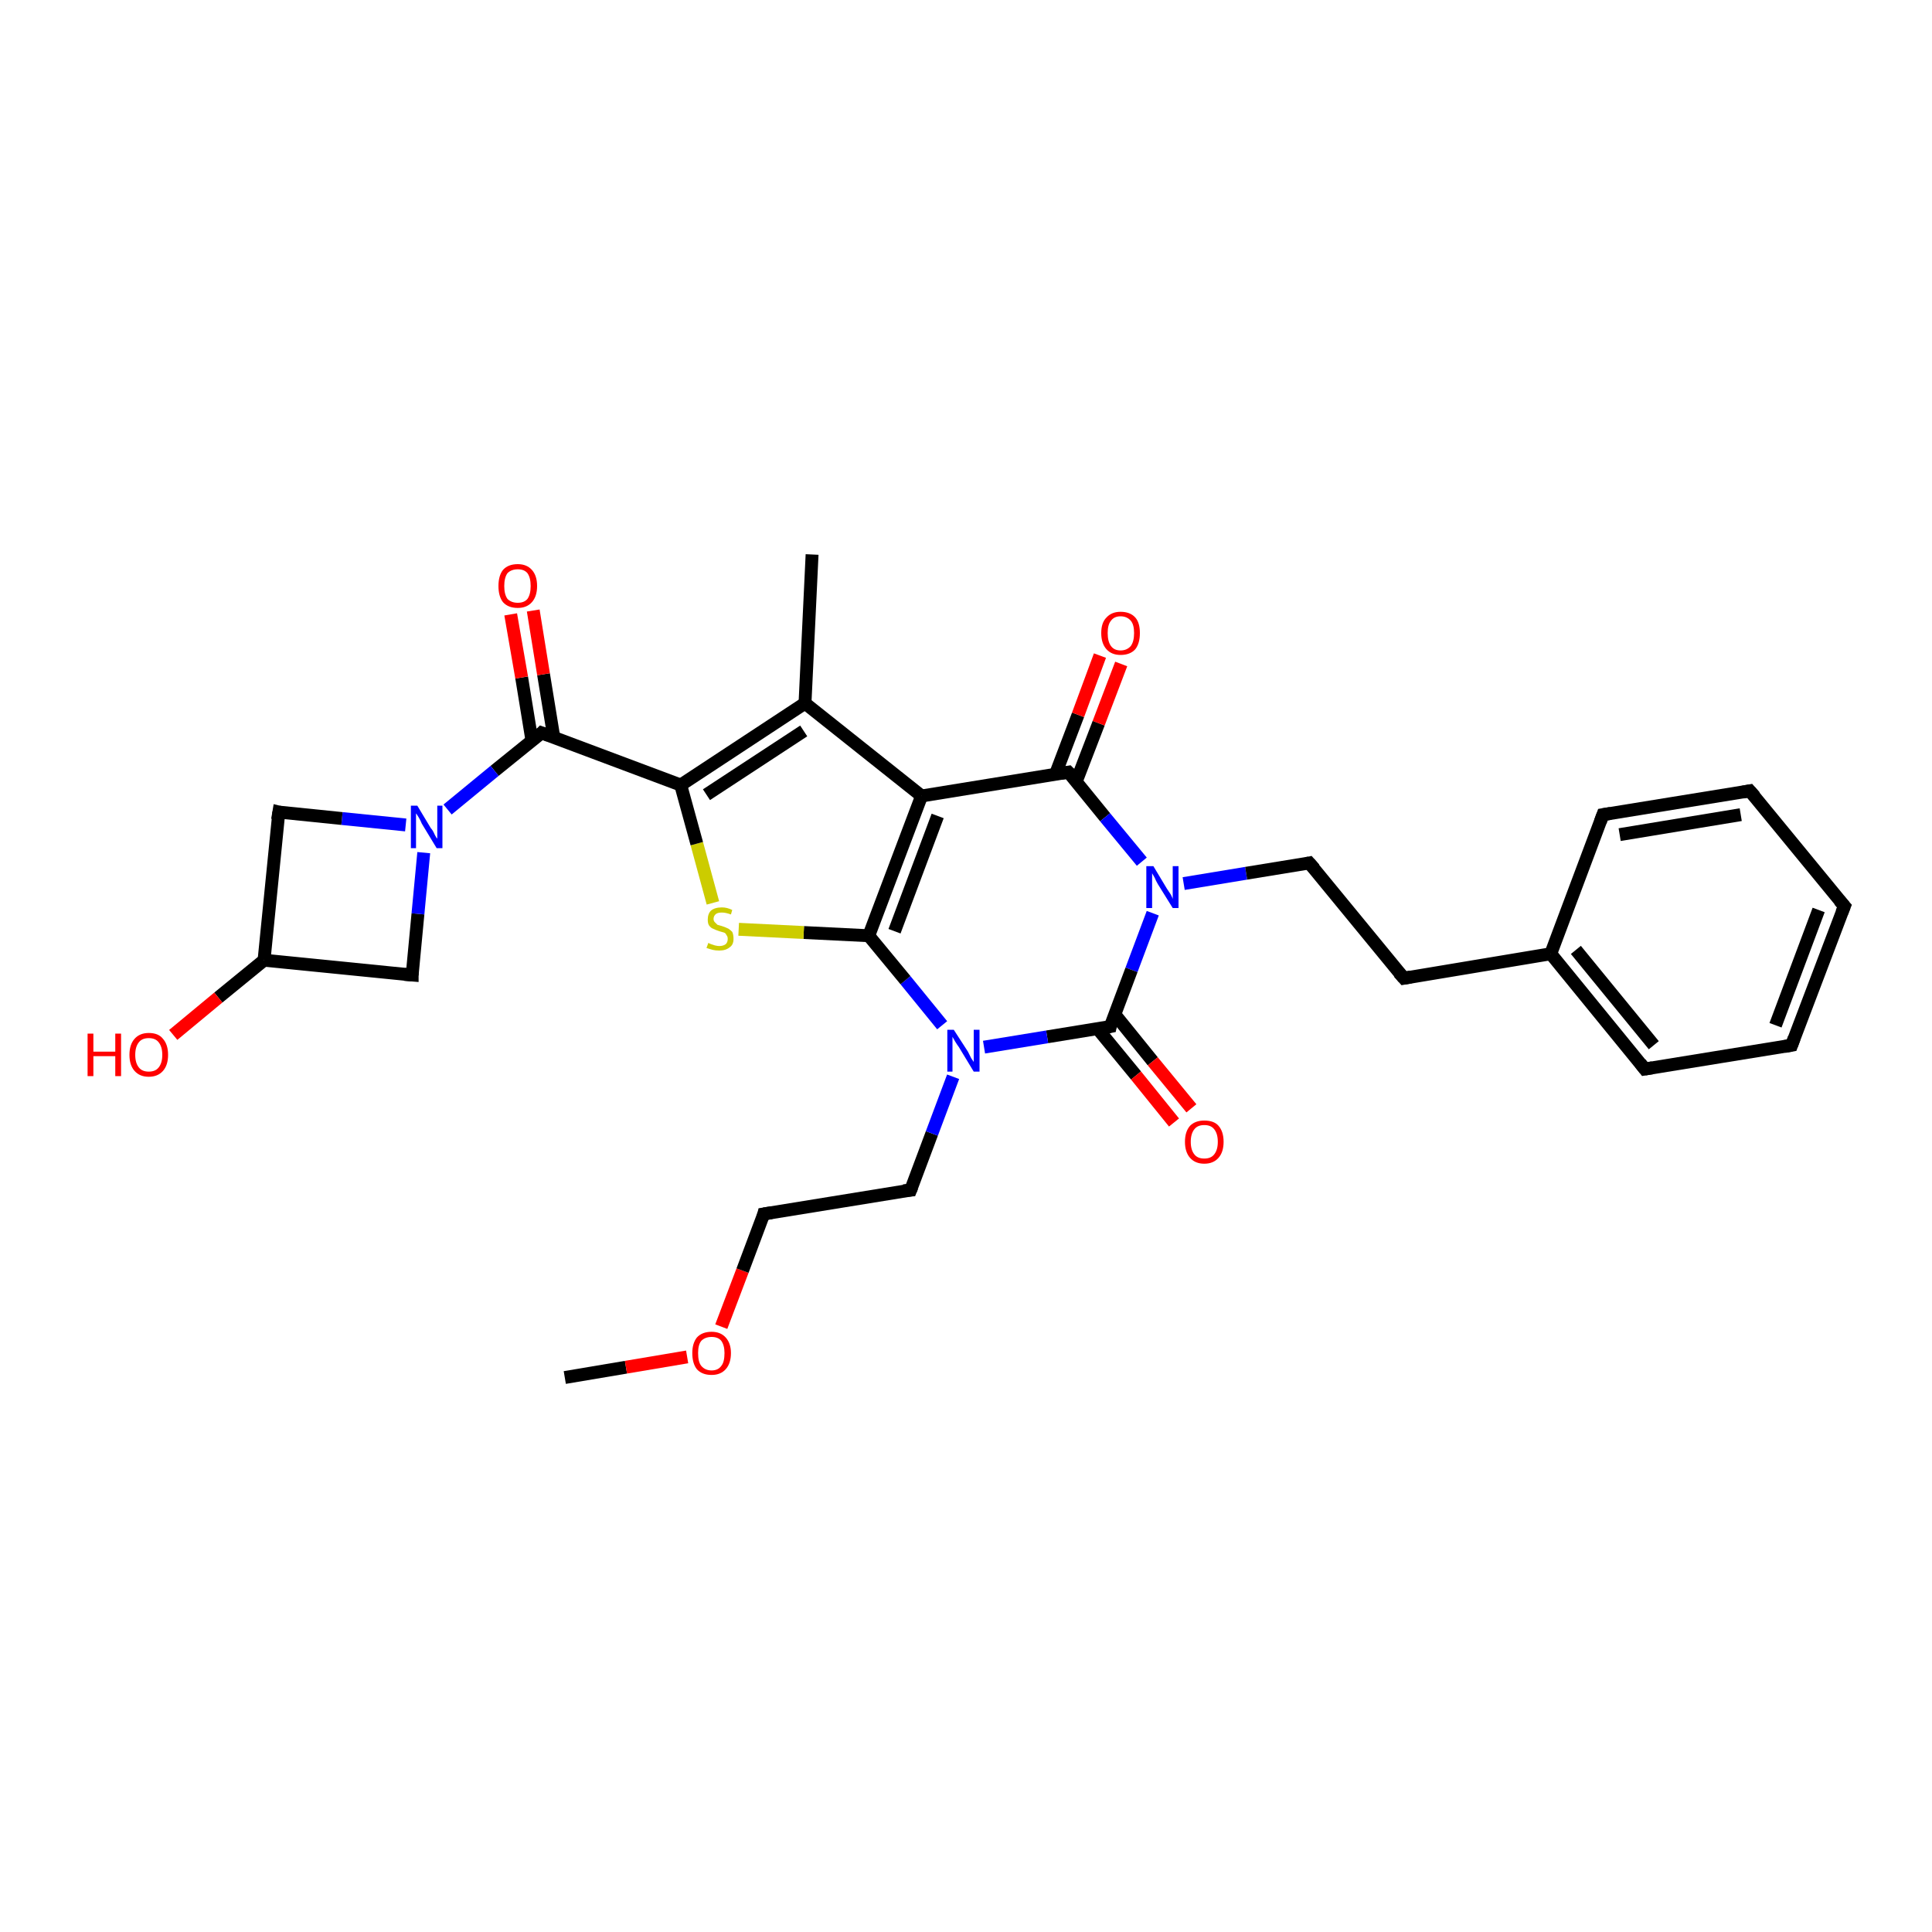 <?xml version='1.0' encoding='iso-8859-1'?>
<svg version='1.1' baseProfile='full'
              xmlns='http://www.w3.org/2000/svg'
                      xmlns:rdkit='http://www.rdkit.org/xml'
                      xmlns:xlink='http://www.w3.org/1999/xlink'
                  xml:space='preserve'
width='300px' height='300px' viewBox='0 0 300 300'>
<!-- END OF HEADER -->
<rect style='opacity:1.0;fill:#FFFFFF;stroke:none' width='300.0' height='300.0' x='0.0' y='0.0'> </rect>
<path class='bond-0 atom-0 atom-1' d='M 87.7,213.9 L 97.2,212.3' style='fill:none;fill-rule:evenodd;stroke:#000000;stroke-width:2.0px;stroke-linecap:butt;stroke-linejoin:miter;stroke-opacity:1' />
<path class='bond-0 atom-0 atom-1' d='M 97.2,212.3 L 106.7,210.7' style='fill:none;fill-rule:evenodd;stroke:#FF0000;stroke-width:2.0px;stroke-linecap:butt;stroke-linejoin:miter;stroke-opacity:1' />
<path class='bond-1 atom-1 atom-2' d='M 112.0,206.0 L 115.3,197.3' style='fill:none;fill-rule:evenodd;stroke:#FF0000;stroke-width:2.0px;stroke-linecap:butt;stroke-linejoin:miter;stroke-opacity:1' />
<path class='bond-1 atom-1 atom-2' d='M 115.3,197.3 L 118.6,188.5' style='fill:none;fill-rule:evenodd;stroke:#000000;stroke-width:2.0px;stroke-linecap:butt;stroke-linejoin:miter;stroke-opacity:1' />
<path class='bond-2 atom-2 atom-3' d='M 118.6,188.5 L 141.4,184.8' style='fill:none;fill-rule:evenodd;stroke:#000000;stroke-width:2.0px;stroke-linecap:butt;stroke-linejoin:miter;stroke-opacity:1' />
<path class='bond-3 atom-3 atom-4' d='M 141.4,184.8 L 144.7,176.0' style='fill:none;fill-rule:evenodd;stroke:#000000;stroke-width:2.0px;stroke-linecap:butt;stroke-linejoin:miter;stroke-opacity:1' />
<path class='bond-3 atom-3 atom-4' d='M 144.7,176.0 L 148.0,167.2' style='fill:none;fill-rule:evenodd;stroke:#0000FF;stroke-width:2.0px;stroke-linecap:butt;stroke-linejoin:miter;stroke-opacity:1' />
<path class='bond-4 atom-4 atom-5' d='M 146.3,159.2 L 140.6,152.2' style='fill:none;fill-rule:evenodd;stroke:#0000FF;stroke-width:2.0px;stroke-linecap:butt;stroke-linejoin:miter;stroke-opacity:1' />
<path class='bond-4 atom-4 atom-5' d='M 140.6,152.2 L 134.9,145.3' style='fill:none;fill-rule:evenodd;stroke:#000000;stroke-width:2.0px;stroke-linecap:butt;stroke-linejoin:miter;stroke-opacity:1' />
<path class='bond-5 atom-5 atom-6' d='M 134.9,145.3 L 124.8,144.8' style='fill:none;fill-rule:evenodd;stroke:#000000;stroke-width:2.0px;stroke-linecap:butt;stroke-linejoin:miter;stroke-opacity:1' />
<path class='bond-5 atom-5 atom-6' d='M 124.8,144.8 L 114.7,144.3' style='fill:none;fill-rule:evenodd;stroke:#CCCC00;stroke-width:2.0px;stroke-linecap:butt;stroke-linejoin:miter;stroke-opacity:1' />
<path class='bond-6 atom-6 atom-7' d='M 110.7,140.2 L 108.2,131.0' style='fill:none;fill-rule:evenodd;stroke:#CCCC00;stroke-width:2.0px;stroke-linecap:butt;stroke-linejoin:miter;stroke-opacity:1' />
<path class='bond-6 atom-6 atom-7' d='M 108.2,131.0 L 105.7,121.9' style='fill:none;fill-rule:evenodd;stroke:#000000;stroke-width:2.0px;stroke-linecap:butt;stroke-linejoin:miter;stroke-opacity:1' />
<path class='bond-7 atom-7 atom-8' d='M 105.7,121.9 L 84.1,113.8' style='fill:none;fill-rule:evenodd;stroke:#000000;stroke-width:2.0px;stroke-linecap:butt;stroke-linejoin:miter;stroke-opacity:1' />
<path class='bond-8 atom-8 atom-9' d='M 86.0,114.5 L 84.4,104.7' style='fill:none;fill-rule:evenodd;stroke:#000000;stroke-width:2.0px;stroke-linecap:butt;stroke-linejoin:miter;stroke-opacity:1' />
<path class='bond-8 atom-8 atom-9' d='M 84.4,104.7 L 82.8,94.8' style='fill:none;fill-rule:evenodd;stroke:#FF0000;stroke-width:2.0px;stroke-linecap:butt;stroke-linejoin:miter;stroke-opacity:1' />
<path class='bond-8 atom-8 atom-9' d='M 82.6,115.0 L 81.0,105.2' style='fill:none;fill-rule:evenodd;stroke:#000000;stroke-width:2.0px;stroke-linecap:butt;stroke-linejoin:miter;stroke-opacity:1' />
<path class='bond-8 atom-8 atom-9' d='M 81.0,105.2 L 79.3,95.4' style='fill:none;fill-rule:evenodd;stroke:#FF0000;stroke-width:2.0px;stroke-linecap:butt;stroke-linejoin:miter;stroke-opacity:1' />
<path class='bond-9 atom-8 atom-10' d='M 84.1,113.8 L 76.8,119.7' style='fill:none;fill-rule:evenodd;stroke:#000000;stroke-width:2.0px;stroke-linecap:butt;stroke-linejoin:miter;stroke-opacity:1' />
<path class='bond-9 atom-8 atom-10' d='M 76.8,119.7 L 69.5,125.7' style='fill:none;fill-rule:evenodd;stroke:#0000FF;stroke-width:2.0px;stroke-linecap:butt;stroke-linejoin:miter;stroke-opacity:1' />
<path class='bond-10 atom-10 atom-11' d='M 63.0,128.1 L 53.1,127.1' style='fill:none;fill-rule:evenodd;stroke:#0000FF;stroke-width:2.0px;stroke-linecap:butt;stroke-linejoin:miter;stroke-opacity:1' />
<path class='bond-10 atom-10 atom-11' d='M 53.1,127.1 L 43.3,126.1' style='fill:none;fill-rule:evenodd;stroke:#000000;stroke-width:2.0px;stroke-linecap:butt;stroke-linejoin:miter;stroke-opacity:1' />
<path class='bond-11 atom-11 atom-12' d='M 43.3,126.1 L 41.0,149.1' style='fill:none;fill-rule:evenodd;stroke:#000000;stroke-width:2.0px;stroke-linecap:butt;stroke-linejoin:miter;stroke-opacity:1' />
<path class='bond-12 atom-12 atom-13' d='M 41.0,149.1 L 33.9,154.9' style='fill:none;fill-rule:evenodd;stroke:#000000;stroke-width:2.0px;stroke-linecap:butt;stroke-linejoin:miter;stroke-opacity:1' />
<path class='bond-12 atom-12 atom-13' d='M 33.9,154.9 L 26.9,160.7' style='fill:none;fill-rule:evenodd;stroke:#FF0000;stroke-width:2.0px;stroke-linecap:butt;stroke-linejoin:miter;stroke-opacity:1' />
<path class='bond-13 atom-12 atom-14' d='M 41.0,149.1 L 64.0,151.4' style='fill:none;fill-rule:evenodd;stroke:#000000;stroke-width:2.0px;stroke-linecap:butt;stroke-linejoin:miter;stroke-opacity:1' />
<path class='bond-14 atom-7 atom-15' d='M 105.7,121.9 L 125.0,109.2' style='fill:none;fill-rule:evenodd;stroke:#000000;stroke-width:2.0px;stroke-linecap:butt;stroke-linejoin:miter;stroke-opacity:1' />
<path class='bond-14 atom-7 atom-15' d='M 109.7,123.4 L 124.8,113.5' style='fill:none;fill-rule:evenodd;stroke:#000000;stroke-width:2.0px;stroke-linecap:butt;stroke-linejoin:miter;stroke-opacity:1' />
<path class='bond-15 atom-15 atom-16' d='M 125.0,109.2 L 126.1,86.1' style='fill:none;fill-rule:evenodd;stroke:#000000;stroke-width:2.0px;stroke-linecap:butt;stroke-linejoin:miter;stroke-opacity:1' />
<path class='bond-16 atom-15 atom-17' d='M 125.0,109.2 L 143.1,123.6' style='fill:none;fill-rule:evenodd;stroke:#000000;stroke-width:2.0px;stroke-linecap:butt;stroke-linejoin:miter;stroke-opacity:1' />
<path class='bond-17 atom-17 atom-18' d='M 143.1,123.6 L 165.9,119.9' style='fill:none;fill-rule:evenodd;stroke:#000000;stroke-width:2.0px;stroke-linecap:butt;stroke-linejoin:miter;stroke-opacity:1' />
<path class='bond-18 atom-18 atom-19' d='M 167.1,121.4 L 170.6,112.3' style='fill:none;fill-rule:evenodd;stroke:#000000;stroke-width:2.0px;stroke-linecap:butt;stroke-linejoin:miter;stroke-opacity:1' />
<path class='bond-18 atom-18 atom-19' d='M 170.6,112.3 L 174.1,103.1' style='fill:none;fill-rule:evenodd;stroke:#FF0000;stroke-width:2.0px;stroke-linecap:butt;stroke-linejoin:miter;stroke-opacity:1' />
<path class='bond-18 atom-18 atom-19' d='M 163.9,120.2 L 167.4,111.0' style='fill:none;fill-rule:evenodd;stroke:#000000;stroke-width:2.0px;stroke-linecap:butt;stroke-linejoin:miter;stroke-opacity:1' />
<path class='bond-18 atom-18 atom-19' d='M 167.4,111.0 L 170.8,101.8' style='fill:none;fill-rule:evenodd;stroke:#FF0000;stroke-width:2.0px;stroke-linecap:butt;stroke-linejoin:miter;stroke-opacity:1' />
<path class='bond-19 atom-18 atom-20' d='M 165.9,119.9 L 171.6,126.9' style='fill:none;fill-rule:evenodd;stroke:#000000;stroke-width:2.0px;stroke-linecap:butt;stroke-linejoin:miter;stroke-opacity:1' />
<path class='bond-19 atom-18 atom-20' d='M 171.6,126.9 L 177.3,133.8' style='fill:none;fill-rule:evenodd;stroke:#0000FF;stroke-width:2.0px;stroke-linecap:butt;stroke-linejoin:miter;stroke-opacity:1' />
<path class='bond-20 atom-20 atom-21' d='M 183.8,137.2 L 193.5,135.6' style='fill:none;fill-rule:evenodd;stroke:#0000FF;stroke-width:2.0px;stroke-linecap:butt;stroke-linejoin:miter;stroke-opacity:1' />
<path class='bond-20 atom-20 atom-21' d='M 193.5,135.6 L 203.3,134.0' style='fill:none;fill-rule:evenodd;stroke:#000000;stroke-width:2.0px;stroke-linecap:butt;stroke-linejoin:miter;stroke-opacity:1' />
<path class='bond-21 atom-21 atom-22' d='M 203.3,134.0 L 218.0,151.9' style='fill:none;fill-rule:evenodd;stroke:#000000;stroke-width:2.0px;stroke-linecap:butt;stroke-linejoin:miter;stroke-opacity:1' />
<path class='bond-22 atom-22 atom-23' d='M 218.0,151.9 L 240.8,148.1' style='fill:none;fill-rule:evenodd;stroke:#000000;stroke-width:2.0px;stroke-linecap:butt;stroke-linejoin:miter;stroke-opacity:1' />
<path class='bond-23 atom-23 atom-24' d='M 240.8,148.1 L 255.4,166.0' style='fill:none;fill-rule:evenodd;stroke:#000000;stroke-width:2.0px;stroke-linecap:butt;stroke-linejoin:miter;stroke-opacity:1' />
<path class='bond-23 atom-23 atom-24' d='M 244.7,147.5 L 256.8,162.3' style='fill:none;fill-rule:evenodd;stroke:#000000;stroke-width:2.0px;stroke-linecap:butt;stroke-linejoin:miter;stroke-opacity:1' />
<path class='bond-24 atom-24 atom-25' d='M 255.4,166.0 L 278.2,162.3' style='fill:none;fill-rule:evenodd;stroke:#000000;stroke-width:2.0px;stroke-linecap:butt;stroke-linejoin:miter;stroke-opacity:1' />
<path class='bond-25 atom-25 atom-26' d='M 278.2,162.3 L 286.4,140.7' style='fill:none;fill-rule:evenodd;stroke:#000000;stroke-width:2.0px;stroke-linecap:butt;stroke-linejoin:miter;stroke-opacity:1' />
<path class='bond-25 atom-25 atom-26' d='M 275.7,159.2 L 282.4,141.3' style='fill:none;fill-rule:evenodd;stroke:#000000;stroke-width:2.0px;stroke-linecap:butt;stroke-linejoin:miter;stroke-opacity:1' />
<path class='bond-26 atom-26 atom-27' d='M 286.4,140.7 L 271.7,122.8' style='fill:none;fill-rule:evenodd;stroke:#000000;stroke-width:2.0px;stroke-linecap:butt;stroke-linejoin:miter;stroke-opacity:1' />
<path class='bond-27 atom-27 atom-28' d='M 271.7,122.8 L 248.9,126.5' style='fill:none;fill-rule:evenodd;stroke:#000000;stroke-width:2.0px;stroke-linecap:butt;stroke-linejoin:miter;stroke-opacity:1' />
<path class='bond-27 atom-27 atom-28' d='M 270.3,126.5 L 251.5,129.6' style='fill:none;fill-rule:evenodd;stroke:#000000;stroke-width:2.0px;stroke-linecap:butt;stroke-linejoin:miter;stroke-opacity:1' />
<path class='bond-28 atom-20 atom-29' d='M 179.0,141.8 L 175.7,150.6' style='fill:none;fill-rule:evenodd;stroke:#0000FF;stroke-width:2.0px;stroke-linecap:butt;stroke-linejoin:miter;stroke-opacity:1' />
<path class='bond-28 atom-20 atom-29' d='M 175.7,150.6 L 172.4,159.4' style='fill:none;fill-rule:evenodd;stroke:#000000;stroke-width:2.0px;stroke-linecap:butt;stroke-linejoin:miter;stroke-opacity:1' />
<path class='bond-29 atom-29 atom-30' d='M 170.4,159.7 L 176.4,167.0' style='fill:none;fill-rule:evenodd;stroke:#000000;stroke-width:2.0px;stroke-linecap:butt;stroke-linejoin:miter;stroke-opacity:1' />
<path class='bond-29 atom-29 atom-30' d='M 176.4,167.0 L 182.3,174.3' style='fill:none;fill-rule:evenodd;stroke:#FF0000;stroke-width:2.0px;stroke-linecap:butt;stroke-linejoin:miter;stroke-opacity:1' />
<path class='bond-29 atom-29 atom-30' d='M 173.1,157.5 L 179.0,164.8' style='fill:none;fill-rule:evenodd;stroke:#000000;stroke-width:2.0px;stroke-linecap:butt;stroke-linejoin:miter;stroke-opacity:1' />
<path class='bond-29 atom-29 atom-30' d='M 179.0,164.8 L 185.0,172.1' style='fill:none;fill-rule:evenodd;stroke:#FF0000;stroke-width:2.0px;stroke-linecap:butt;stroke-linejoin:miter;stroke-opacity:1' />
<path class='bond-30 atom-29 atom-4' d='M 172.4,159.4 L 162.6,161.0' style='fill:none;fill-rule:evenodd;stroke:#000000;stroke-width:2.0px;stroke-linecap:butt;stroke-linejoin:miter;stroke-opacity:1' />
<path class='bond-30 atom-29 atom-4' d='M 162.6,161.0 L 152.8,162.6' style='fill:none;fill-rule:evenodd;stroke:#0000FF;stroke-width:2.0px;stroke-linecap:butt;stroke-linejoin:miter;stroke-opacity:1' />
<path class='bond-31 atom-17 atom-5' d='M 143.1,123.6 L 134.9,145.3' style='fill:none;fill-rule:evenodd;stroke:#000000;stroke-width:2.0px;stroke-linecap:butt;stroke-linejoin:miter;stroke-opacity:1' />
<path class='bond-31 atom-17 atom-5' d='M 145.6,126.7 L 138.9,144.6' style='fill:none;fill-rule:evenodd;stroke:#000000;stroke-width:2.0px;stroke-linecap:butt;stroke-linejoin:miter;stroke-opacity:1' />
<path class='bond-32 atom-28 atom-23' d='M 248.9,126.5 L 240.8,148.1' style='fill:none;fill-rule:evenodd;stroke:#000000;stroke-width:2.0px;stroke-linecap:butt;stroke-linejoin:miter;stroke-opacity:1' />
<path class='bond-33 atom-14 atom-10' d='M 64.0,151.4 L 64.9,141.9' style='fill:none;fill-rule:evenodd;stroke:#000000;stroke-width:2.0px;stroke-linecap:butt;stroke-linejoin:miter;stroke-opacity:1' />
<path class='bond-33 atom-14 atom-10' d='M 64.9,141.9 L 65.8,132.4' style='fill:none;fill-rule:evenodd;stroke:#0000FF;stroke-width:2.0px;stroke-linecap:butt;stroke-linejoin:miter;stroke-opacity:1' />
<path d='M 118.5,188.9 L 118.6,188.5 L 119.8,188.3' style='fill:none;stroke:#000000;stroke-width:2.0px;stroke-linecap:butt;stroke-linejoin:miter;stroke-opacity:1;' />
<path d='M 140.3,184.9 L 141.4,184.8 L 141.6,184.3' style='fill:none;stroke:#000000;stroke-width:2.0px;stroke-linecap:butt;stroke-linejoin:miter;stroke-opacity:1;' />
<path d='M 85.2,114.2 L 84.1,113.8 L 83.8,114.1' style='fill:none;stroke:#000000;stroke-width:2.0px;stroke-linecap:butt;stroke-linejoin:miter;stroke-opacity:1;' />
<path d='M 43.7,126.2 L 43.3,126.1 L 43.1,127.3' style='fill:none;stroke:#000000;stroke-width:2.0px;stroke-linecap:butt;stroke-linejoin:miter;stroke-opacity:1;' />
<path d='M 62.8,151.3 L 64.0,151.4 L 64.0,150.9' style='fill:none;stroke:#000000;stroke-width:2.0px;stroke-linecap:butt;stroke-linejoin:miter;stroke-opacity:1;' />
<path d='M 164.7,120.1 L 165.9,119.9 L 166.2,120.2' style='fill:none;stroke:#000000;stroke-width:2.0px;stroke-linecap:butt;stroke-linejoin:miter;stroke-opacity:1;' />
<path d='M 202.8,134.1 L 203.3,134.0 L 204.1,134.9' style='fill:none;stroke:#000000;stroke-width:2.0px;stroke-linecap:butt;stroke-linejoin:miter;stroke-opacity:1;' />
<path d='M 217.2,151.0 L 218.0,151.9 L 219.1,151.7' style='fill:none;stroke:#000000;stroke-width:2.0px;stroke-linecap:butt;stroke-linejoin:miter;stroke-opacity:1;' />
<path d='M 254.7,165.1 L 255.4,166.0 L 256.6,165.8' style='fill:none;stroke:#000000;stroke-width:2.0px;stroke-linecap:butt;stroke-linejoin:miter;stroke-opacity:1;' />
<path d='M 277.1,162.5 L 278.2,162.3 L 278.6,161.2' style='fill:none;stroke:#000000;stroke-width:2.0px;stroke-linecap:butt;stroke-linejoin:miter;stroke-opacity:1;' />
<path d='M 286.0,141.7 L 286.4,140.7 L 285.6,139.8' style='fill:none;stroke:#000000;stroke-width:2.0px;stroke-linecap:butt;stroke-linejoin:miter;stroke-opacity:1;' />
<path d='M 272.5,123.7 L 271.7,122.8 L 270.6,123.0' style='fill:none;stroke:#000000;stroke-width:2.0px;stroke-linecap:butt;stroke-linejoin:miter;stroke-opacity:1;' />
<path d='M 250.1,126.3 L 248.9,126.5 L 248.5,127.6' style='fill:none;stroke:#000000;stroke-width:2.0px;stroke-linecap:butt;stroke-linejoin:miter;stroke-opacity:1;' />
<path d='M 172.5,158.9 L 172.4,159.4 L 171.9,159.5' style='fill:none;stroke:#000000;stroke-width:2.0px;stroke-linecap:butt;stroke-linejoin:miter;stroke-opacity:1;' />
<path class='atom-1' d='M 107.5 210.1
Q 107.5 208.6, 108.2 207.7
Q 109.0 206.8, 110.5 206.8
Q 111.9 206.8, 112.7 207.7
Q 113.5 208.6, 113.5 210.1
Q 113.5 211.7, 112.7 212.6
Q 111.9 213.5, 110.5 213.5
Q 109.0 213.5, 108.2 212.6
Q 107.5 211.7, 107.5 210.1
M 110.5 212.8
Q 111.5 212.8, 112.0 212.1
Q 112.5 211.5, 112.5 210.1
Q 112.5 208.9, 112.0 208.2
Q 111.5 207.6, 110.5 207.6
Q 109.5 207.6, 108.9 208.2
Q 108.4 208.8, 108.4 210.1
Q 108.4 211.5, 108.9 212.1
Q 109.5 212.8, 110.5 212.8
' fill='#FF0000'/>
<path class='atom-4' d='M 148.1 159.9
L 150.3 163.3
Q 150.5 163.7, 150.8 164.3
Q 151.2 164.9, 151.2 164.9
L 151.2 159.9
L 152.1 159.9
L 152.1 166.4
L 151.2 166.4
L 148.9 162.6
Q 148.6 162.2, 148.3 161.7
Q 148.0 161.2, 147.9 161.0
L 147.9 166.4
L 147.1 166.4
L 147.1 159.9
L 148.1 159.9
' fill='#0000FF'/>
<path class='atom-6' d='M 110.0 146.4
Q 110.1 146.5, 110.4 146.6
Q 110.7 146.7, 111.0 146.8
Q 111.4 146.9, 111.7 146.9
Q 112.3 146.9, 112.7 146.6
Q 113.0 146.3, 113.0 145.8
Q 113.0 145.4, 112.8 145.2
Q 112.7 144.9, 112.4 144.8
Q 112.1 144.7, 111.7 144.6
Q 111.1 144.4, 110.7 144.2
Q 110.4 144.1, 110.1 143.7
Q 109.9 143.4, 109.9 142.8
Q 109.9 141.9, 110.4 141.4
Q 111.0 140.9, 112.1 140.9
Q 112.9 140.9, 113.7 141.3
L 113.5 142.0
Q 112.7 141.7, 112.1 141.7
Q 111.5 141.7, 111.2 141.9
Q 110.8 142.2, 110.8 142.7
Q 110.8 143.0, 111.0 143.2
Q 111.2 143.4, 111.4 143.6
Q 111.7 143.7, 112.1 143.8
Q 112.7 144.0, 113.1 144.2
Q 113.4 144.4, 113.7 144.7
Q 113.9 145.1, 113.9 145.8
Q 113.9 146.7, 113.3 147.1
Q 112.7 147.6, 111.7 147.6
Q 111.1 147.6, 110.7 147.5
Q 110.3 147.4, 109.7 147.2
L 110.0 146.4
' fill='#CCCC00'/>
<path class='atom-9' d='M 77.4 91.0
Q 77.4 89.4, 78.1 88.5
Q 78.9 87.6, 80.4 87.6
Q 81.8 87.6, 82.6 88.5
Q 83.4 89.4, 83.4 91.0
Q 83.4 92.6, 82.6 93.5
Q 81.8 94.4, 80.4 94.4
Q 78.9 94.4, 78.1 93.5
Q 77.4 92.6, 77.4 91.0
M 80.4 93.6
Q 81.4 93.6, 81.9 93.0
Q 82.4 92.3, 82.4 91.0
Q 82.4 89.7, 81.9 89.0
Q 81.4 88.4, 80.4 88.4
Q 79.4 88.4, 78.8 89.0
Q 78.3 89.7, 78.3 91.0
Q 78.3 92.3, 78.8 93.0
Q 79.4 93.6, 80.4 93.6
' fill='#FF0000'/>
<path class='atom-10' d='M 64.8 125.1
L 66.9 128.6
Q 67.2 128.9, 67.5 129.6
Q 67.8 130.2, 67.9 130.2
L 67.9 125.1
L 68.7 125.1
L 68.7 131.7
L 67.8 131.7
L 65.5 127.9
Q 65.3 127.4, 65.0 126.9
Q 64.7 126.4, 64.6 126.3
L 64.6 131.7
L 63.8 131.7
L 63.8 125.1
L 64.8 125.1
' fill='#0000FF'/>
<path class='atom-13' d='M 13.6 160.5
L 14.5 160.5
L 14.5 163.3
L 17.9 163.3
L 17.9 160.5
L 18.8 160.5
L 18.8 167.1
L 17.9 167.1
L 17.9 164.0
L 14.5 164.0
L 14.5 167.1
L 13.6 167.1
L 13.6 160.5
' fill='#FF0000'/>
<path class='atom-13' d='M 20.1 163.8
Q 20.1 162.2, 20.9 161.3
Q 21.7 160.4, 23.1 160.4
Q 24.6 160.4, 25.3 161.3
Q 26.1 162.2, 26.1 163.8
Q 26.1 165.4, 25.3 166.3
Q 24.5 167.2, 23.1 167.2
Q 21.7 167.2, 20.9 166.3
Q 20.1 165.4, 20.1 163.8
M 23.1 166.4
Q 24.1 166.4, 24.6 165.8
Q 25.2 165.1, 25.2 163.8
Q 25.2 162.5, 24.6 161.8
Q 24.1 161.2, 23.1 161.2
Q 22.1 161.2, 21.6 161.8
Q 21.0 162.5, 21.0 163.8
Q 21.0 165.1, 21.6 165.8
Q 22.1 166.4, 23.1 166.4
' fill='#FF0000'/>
<path class='atom-19' d='M 171.0 98.3
Q 171.0 96.7, 171.8 95.9
Q 172.6 95.0, 174.0 95.0
Q 175.5 95.0, 176.3 95.9
Q 177.0 96.7, 177.0 98.3
Q 177.0 99.9, 176.3 100.8
Q 175.5 101.7, 174.0 101.7
Q 172.6 101.7, 171.8 100.8
Q 171.0 99.9, 171.0 98.3
M 174.0 101.0
Q 175.0 101.0, 175.6 100.3
Q 176.1 99.6, 176.1 98.3
Q 176.1 97.0, 175.6 96.4
Q 175.0 95.7, 174.0 95.7
Q 173.0 95.7, 172.5 96.4
Q 172.0 97.0, 172.0 98.3
Q 172.0 99.6, 172.5 100.3
Q 173.0 101.0, 174.0 101.0
' fill='#FF0000'/>
<path class='atom-20' d='M 179.1 134.5
L 181.2 138.0
Q 181.4 138.3, 181.8 138.9
Q 182.1 139.5, 182.1 139.6
L 182.1 134.5
L 183.0 134.5
L 183.0 141.0
L 182.1 141.0
L 179.8 137.3
Q 179.5 136.8, 179.3 136.3
Q 179.0 135.8, 178.9 135.6
L 178.9 141.0
L 178.0 141.0
L 178.0 134.5
L 179.1 134.5
' fill='#0000FF'/>
<path class='atom-30' d='M 184.0 177.3
Q 184.0 175.7, 184.8 174.8
Q 185.6 174.0, 187.0 174.0
Q 188.5 174.0, 189.2 174.8
Q 190.0 175.7, 190.0 177.3
Q 190.0 178.9, 189.2 179.8
Q 188.4 180.7, 187.0 180.7
Q 185.6 180.7, 184.8 179.8
Q 184.0 178.9, 184.0 177.3
M 187.0 179.9
Q 188.0 179.9, 188.5 179.3
Q 189.1 178.6, 189.1 177.3
Q 189.1 176.0, 188.5 175.3
Q 188.0 174.7, 187.0 174.7
Q 186.0 174.7, 185.5 175.3
Q 184.9 176.0, 184.9 177.3
Q 184.9 178.6, 185.5 179.3
Q 186.0 179.9, 187.0 179.9
' fill='#FF0000'/>
</svg>
